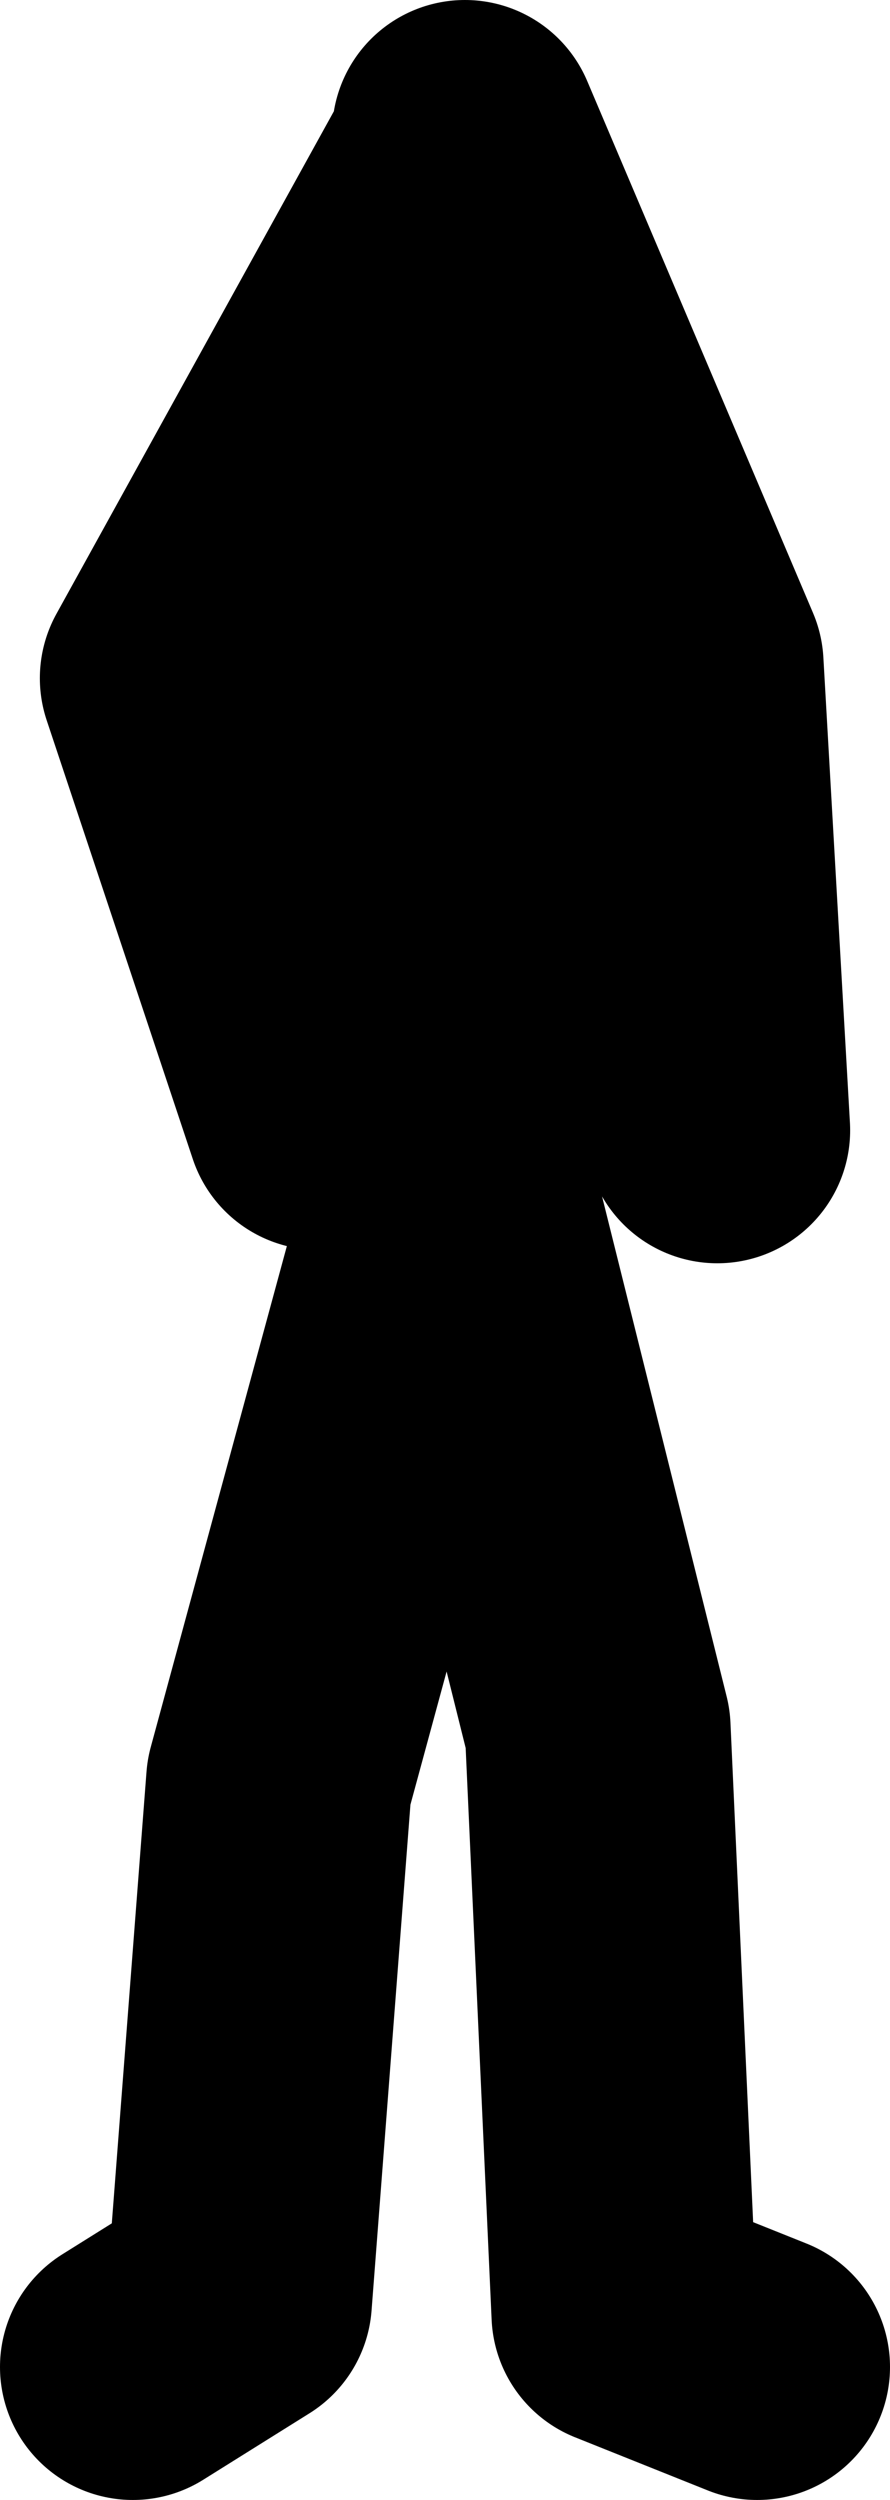<?xml version="1.0" encoding="UTF-8" standalone="no"?>
<svg xmlns:xlink="http://www.w3.org/1999/xlink" height="94.0px" width="33.5px" xmlns="http://www.w3.org/2000/svg">
  <g transform="matrix(1.0, 0.0, 0.0, 1.0, 206.5, 17.5)">
    <path d="M-178.0 71.5 L-183.0 69.5 -184.0 47.5 -189.25 26.45 -189.5 25.6 -196.0 49.5 -197.5 69.0 -201.5 71.5 M-189.5 25.6 L-190.0 7.0 -189.5 -11.0 -200.0 8.0 -194.5 24.5 M-189.5 25.6 L-189.5 25.5 -189.25 26.45 M-189.0 -12.5 L-180.5 7.5 -179.5 25.0" fill="none" stroke="#000000" stroke-linecap="round" stroke-linejoin="round" stroke-width="10.0"/>
  </g>
</svg>
